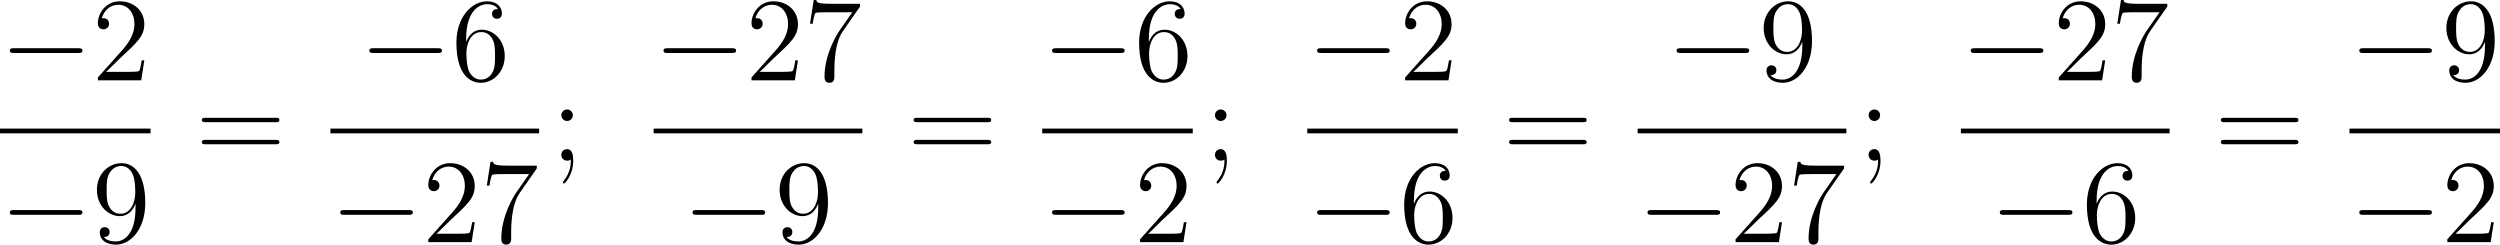 <?xml version='1.0'?>
<!-- This file was generated by dvisvgm 1.14.1 -->
<svg height='24.621pt' version='1.1' viewBox='107.233 66.372 251.612 24.621' width='251.612pt' xmlns='http://www.w3.org/2000/svg' xmlns:xlink='http://www.w3.org/1999/xlink'>
<defs>
<path d='M7.878 -2.75C8.082 -2.75 8.297 -2.75 8.297 -2.989S8.082 -3.228 7.878 -3.228H1.411C1.207 -3.228 0.992 -3.228 0.992 -2.989S1.207 -2.75 1.411 -2.75H7.878Z' id='g0-0'/>
<path d='M5.26 -2.008H4.997C4.961 -1.805 4.866 -1.148 4.746 -0.956C4.663 -0.849 3.981 -0.849 3.622 -0.849H1.411C1.734 -1.124 2.463 -1.889 2.774 -2.176C4.591 -3.85 5.26 -4.471 5.26 -5.655C5.26 -7.03 4.172 -7.95 2.786 -7.95S0.586 -6.767 0.586 -5.738C0.586 -5.129 1.112 -5.129 1.148 -5.129C1.399 -5.129 1.71 -5.308 1.71 -5.691C1.71 -6.025 1.482 -6.253 1.148 -6.253C1.04 -6.253 1.016 -6.253 0.98 -6.241C1.207 -7.054 1.853 -7.603 2.63 -7.603C3.646 -7.603 4.268 -6.755 4.268 -5.655C4.268 -4.639 3.682 -3.754 3.001 -2.989L0.586 -0.287V0H4.949L5.26 -2.008Z' id='g1-50'/>
<path d='M1.47 -4.16C1.47 -7.185 2.941 -7.663 3.587 -7.663C4.017 -7.663 4.447 -7.532 4.674 -7.173C4.531 -7.173 4.077 -7.173 4.077 -6.683C4.077 -6.42 4.256 -6.193 4.567 -6.193C4.866 -6.193 5.069 -6.372 5.069 -6.719C5.069 -7.34 4.615 -7.95 3.575 -7.95C2.068 -7.95 0.49 -6.408 0.49 -3.778C0.49 -0.49 1.925 0.251 2.941 0.251C4.244 0.251 5.356 -0.885 5.356 -2.439C5.356 -4.029 4.244 -5.093 3.049 -5.093C1.985 -5.093 1.59 -4.172 1.47 -3.838V-4.16ZM2.941 -0.072C2.188 -0.072 1.829 -0.741 1.722 -0.992C1.614 -1.303 1.494 -1.889 1.494 -2.726C1.494 -3.67 1.925 -4.854 3.001 -4.854C3.658 -4.854 4.005 -4.411 4.184 -4.005C4.376 -3.563 4.376 -2.965 4.376 -2.451C4.376 -1.841 4.376 -1.303 4.148 -0.849C3.85 -0.275 3.419 -0.072 2.941 -0.072Z' id='g1-54'/>
<path d='M5.679 -7.424V-7.699H2.798C1.351 -7.699 1.327 -7.855 1.279 -8.082H1.016L0.646 -5.691H0.909C0.944 -5.906 1.052 -6.647 1.207 -6.779C1.303 -6.85 2.2 -6.85 2.367 -6.85H4.902L3.634 -5.033C3.312 -4.567 2.104 -2.606 2.104 -0.359C2.104 -0.227 2.104 0.251 2.594 0.251C3.096 0.251 3.096 -0.215 3.096 -0.371V-0.968C3.096 -2.75 3.383 -4.136 3.945 -4.937L5.679 -7.424Z' id='g1-55'/>
<path d='M4.376 -3.479C4.376 -0.658 3.12 -0.072 2.403 -0.072C2.116 -0.072 1.482 -0.108 1.184 -0.526H1.255C1.339 -0.502 1.769 -0.574 1.769 -1.016C1.769 -1.279 1.59 -1.506 1.279 -1.506S0.777 -1.303 0.777 -0.992C0.777 -0.251 1.375 0.251 2.415 0.251C3.909 0.251 5.356 -1.339 5.356 -3.933C5.356 -7.149 4.017 -7.95 2.965 -7.95C1.65 -7.95 0.49 -6.85 0.49 -5.272S1.602 -2.618 2.798 -2.618C3.682 -2.618 4.136 -3.264 4.376 -3.873V-3.479ZM2.845 -2.857C2.092 -2.857 1.769 -3.467 1.662 -3.694C1.47 -4.148 1.47 -4.722 1.47 -5.26C1.47 -5.93 1.47 -6.504 1.781 -6.994C1.997 -7.317 2.319 -7.663 2.965 -7.663C3.646 -7.663 3.993 -7.066 4.113 -6.791C4.352 -6.205 4.352 -5.189 4.352 -5.009C4.352 -4.005 3.897 -2.857 2.845 -2.857Z' id='g1-57'/>
<path d='M2.2 -4.579C2.2 -4.902 1.925 -5.153 1.626 -5.153C1.279 -5.153 1.04 -4.878 1.04 -4.579C1.04 -4.22 1.339 -3.993 1.614 -3.993C1.937 -3.993 2.2 -4.244 2.2 -4.579ZM1.997 -0.12C1.997 0.299 1.997 1.148 1.267 2.044C1.196 2.14 1.196 2.164 1.196 2.188C1.196 2.248 1.255 2.307 1.315 2.307C1.399 2.307 2.236 1.423 2.236 0.024C2.236 -0.418 2.2 -1.16 1.614 -1.16C1.267 -1.16 1.04 -0.897 1.04 -0.586C1.04 -0.263 1.267 0 1.626 0C1.853 0 1.937 -0.072 1.997 -0.12Z' id='g1-59'/>
<path d='M8.07 -3.873C8.237 -3.873 8.452 -3.873 8.452 -4.089C8.452 -4.316 8.249 -4.316 8.07 -4.316H1.028C0.861 -4.316 0.646 -4.316 0.646 -4.101C0.646 -3.873 0.849 -3.873 1.028 -3.873H8.07ZM8.07 -1.65C8.237 -1.65 8.452 -1.65 8.452 -1.865C8.452 -2.092 8.249 -2.092 8.07 -2.092H1.028C0.861 -2.092 0.646 -2.092 0.646 -1.877C0.646 -1.65 0.849 -1.65 1.028 -1.65H8.07Z' id='g1-61'/>
</defs>
<g id='page1'>
<use x='107.233' xlink:href='#g0-0' y='74.454'/>
<use x='116.497' xlink:href='#g1-50' y='74.454'/>
<rect height='0.478' width='15.152' x='107.233' y='79.314'/>
<use x='107.233' xlink:href='#g0-0' y='90.743'/>
<use x='116.497' xlink:href='#g1-57' y='90.743'/>
<use x='126.901' xlink:href='#g1-61' y='82.542'/>
<use x='143.415' xlink:href='#g0-0' y='74.454'/>
<use x='152.678' xlink:href='#g1-54' y='74.454'/>
<rect height='0.478' width='21.005' x='140.488' y='79.314'/>
<use x='140.488' xlink:href='#g0-0' y='90.743'/>
<use x='149.752' xlink:href='#g1-50' y='90.743'/>
<use x='155.583' xlink:href='#g1-55' y='90.743'/>
<use x='162.688' xlink:href='#g1-59' y='82.542'/>
<use x='173.018' xlink:href='#g0-0' y='74.454'/>
<use x='182.281' xlink:href='#g1-50' y='74.454'/>
<use x='188.113' xlink:href='#g1-55' y='74.454'/>
<rect height='0.478' width='21.005' x='173.018' y='79.314'/>
<use x='175.944' xlink:href='#g0-0' y='90.743'/>
<use x='185.208' xlink:href='#g1-57' y='90.743'/>
<use x='198.539' xlink:href='#g1-61' y='82.542'/>
<use x='212.126' xlink:href='#g0-0' y='74.454'/>
<use x='221.389' xlink:href='#g1-54' y='74.454'/>
<rect height='0.478' width='15.152' x='212.126' y='79.314'/>
<use x='212.126' xlink:href='#g0-0' y='90.743'/>
<use x='221.389' xlink:href='#g1-50' y='90.743'/>
<use x='228.473' xlink:href='#g1-59' y='82.542'/>
<use x='238.802' xlink:href='#g0-0' y='74.454'/>
<use x='248.066' xlink:href='#g1-50' y='74.454'/>
<rect height='0.478' width='15.152' x='238.802' y='79.314'/>
<use x='238.802' xlink:href='#g0-0' y='90.743'/>
<use x='248.066' xlink:href='#g1-54' y='90.743'/>
<use x='258.47' xlink:href='#g1-61' y='82.542'/>
<use x='274.983' xlink:href='#g0-0' y='74.454'/>
<use x='284.247' xlink:href='#g1-57' y='74.454'/>
<rect height='0.478' width='21.005' x='272.057' y='79.314'/>
<use x='272.057' xlink:href='#g0-0' y='90.743'/>
<use x='281.321' xlink:href='#g1-50' y='90.743'/>
<use x='287.152' xlink:href='#g1-55' y='90.743'/>
<use x='294.257' xlink:href='#g1-59' y='82.542'/>
<use x='304.586' xlink:href='#g0-0' y='74.454'/>
<use x='313.85' xlink:href='#g1-50' y='74.454'/>
<use x='319.681' xlink:href='#g1-55' y='74.454'/>
<rect height='0.478' width='21.005' x='304.586' y='79.314'/>
<use x='307.513' xlink:href='#g0-0' y='90.743'/>
<use x='316.777' xlink:href='#g1-54' y='90.743'/>
<use x='330.107' xlink:href='#g1-61' y='82.542'/>
<use x='343.694' xlink:href='#g0-0' y='74.454'/>
<use x='352.958' xlink:href='#g1-57' y='74.454'/>
<rect height='0.478' width='15.152' x='343.694' y='79.314'/>
<use x='343.694' xlink:href='#g0-0' y='90.743'/>
<use x='352.958' xlink:href='#g1-50' y='90.743'/>
</g>
</svg>
